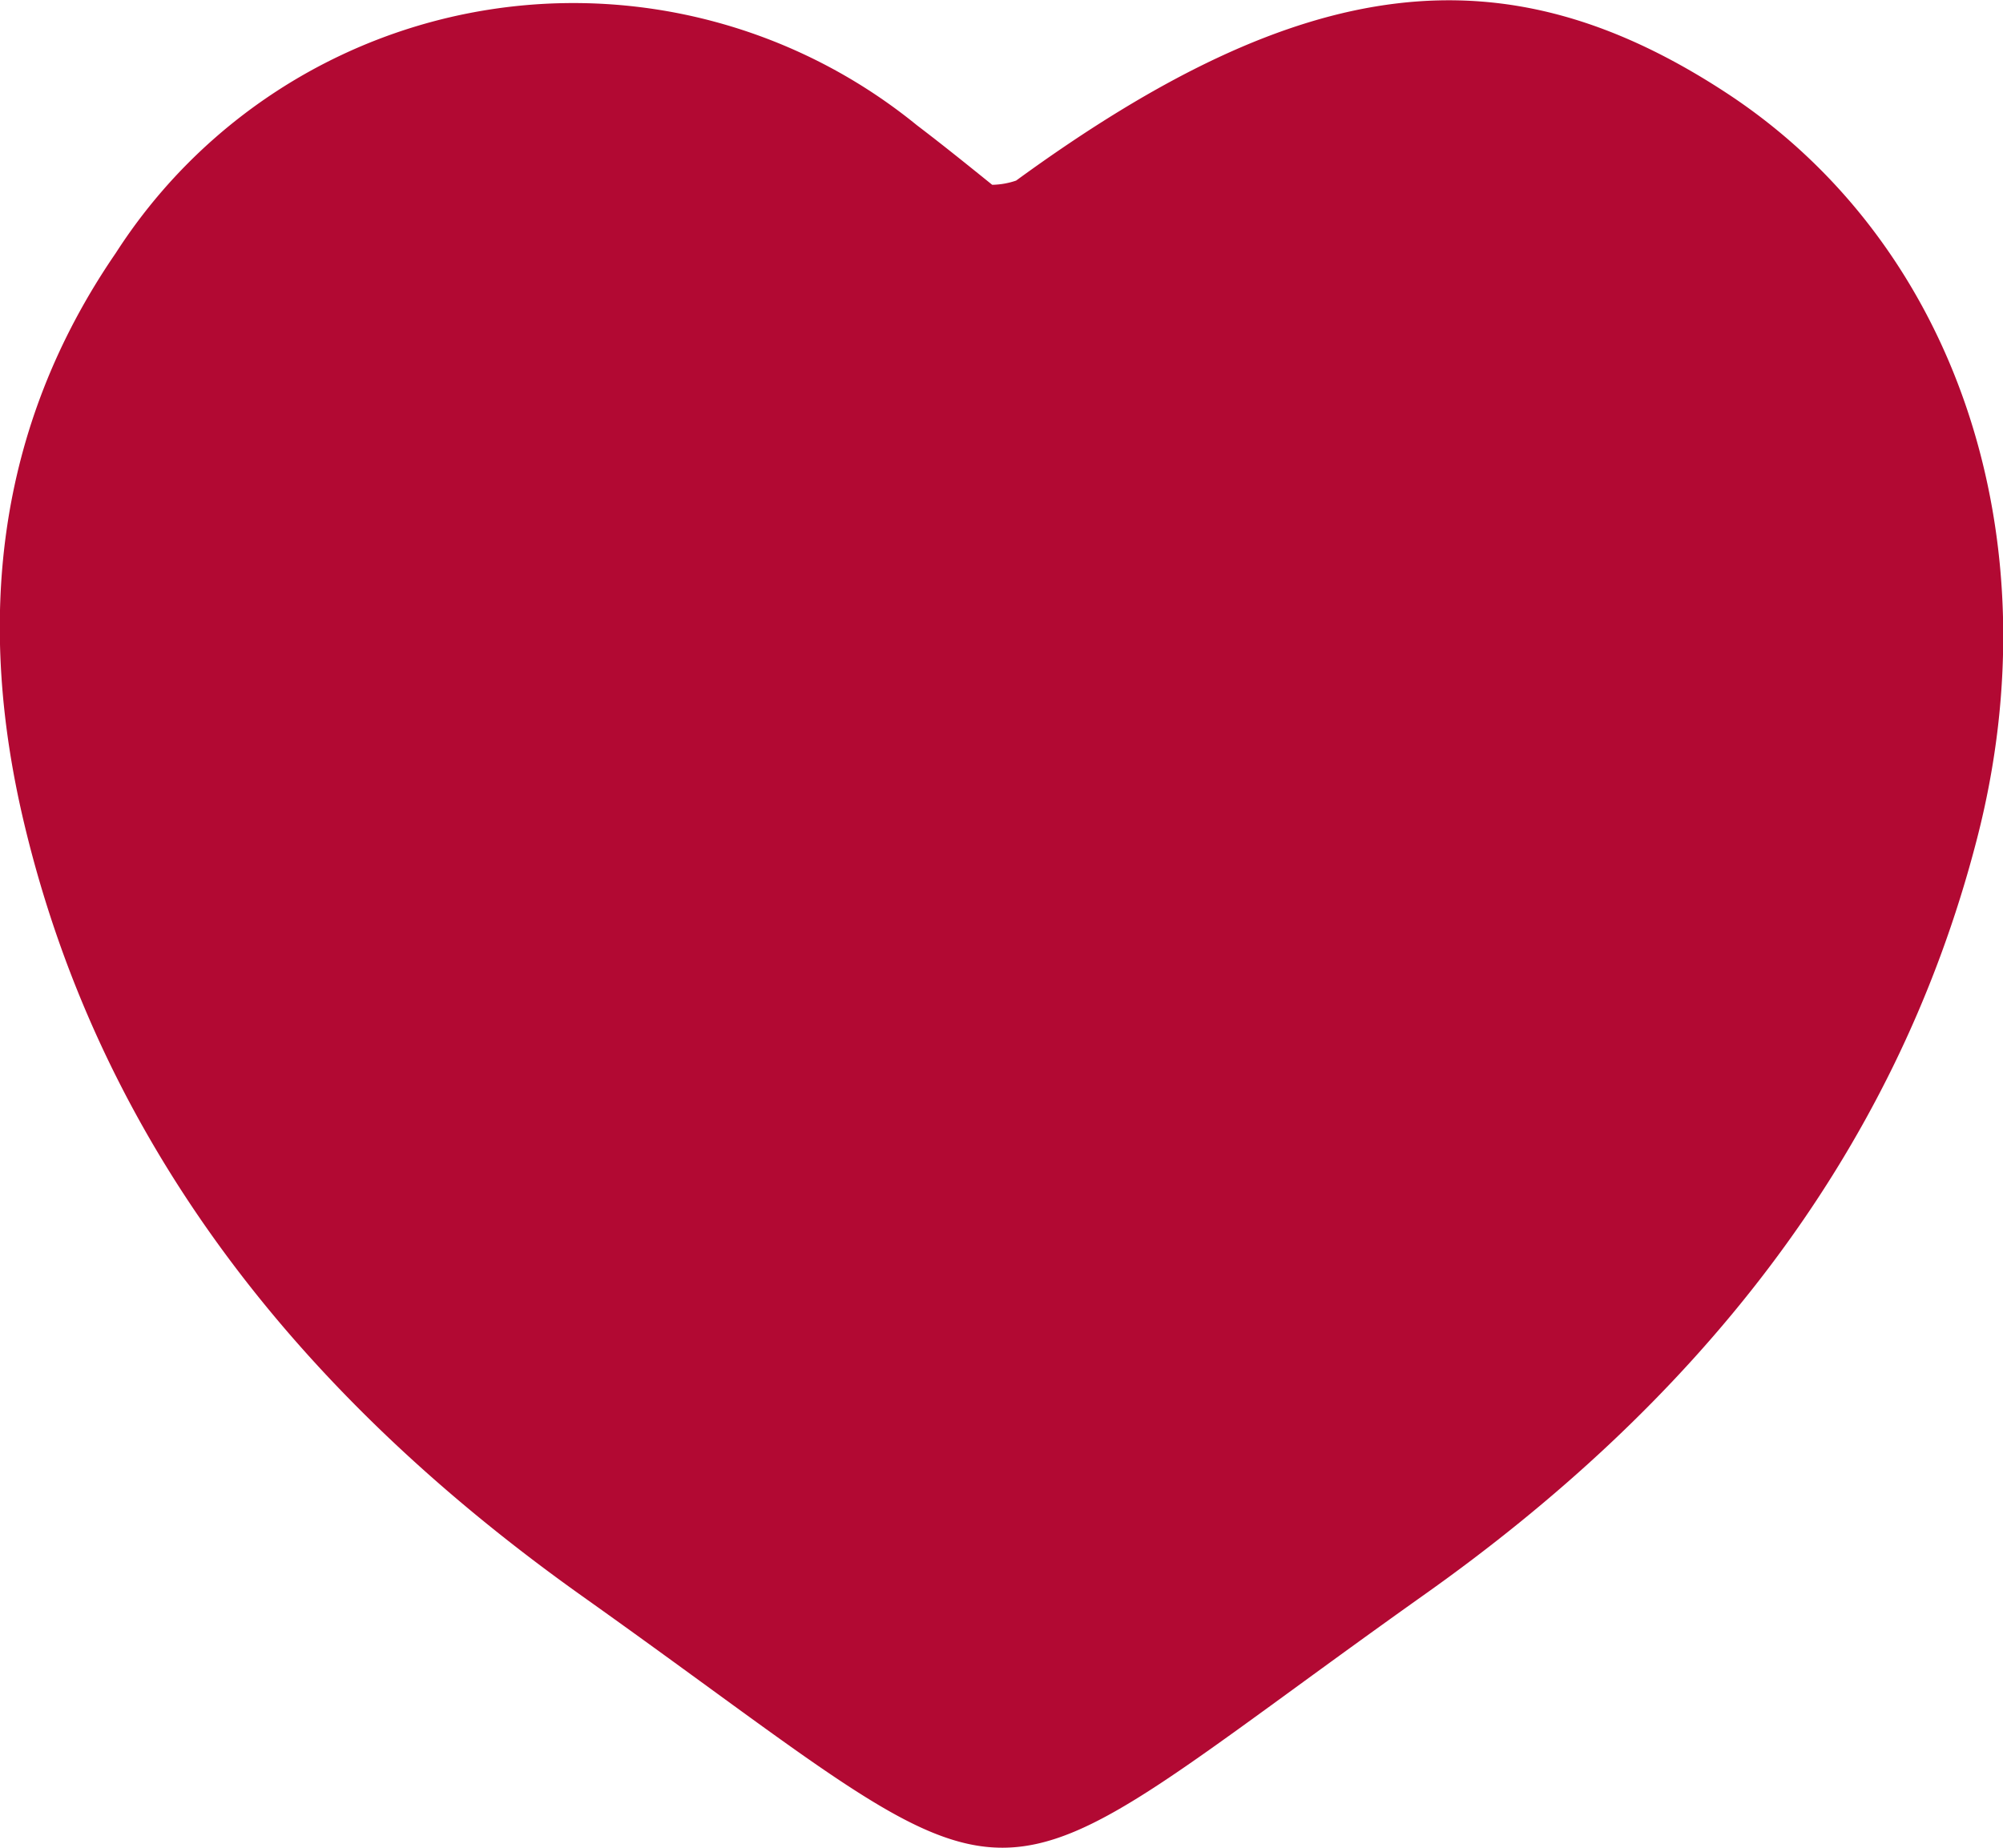 <svg xmlns="http://www.w3.org/2000/svg" width="52.124" height="48.1" viewBox="0 0 52.124 48.1">
  <defs>
    <style>
      .cls-1 {
        fill: #b20933;
        fill-rule: evenodd;
      }
    </style>
  </defs>
  <path id="icon-donate" class="cls-1" d="M955.758,5262.87a2.007,2.007,0,0,0,.623-0.11c7.49-5.46,12.725-6.09,18.561-2.23,5.906,3.92,8.458,11.52,6.449,19.34-2.173,8.46-7.5,14.82-14.408,19.71-12.322,8.75-9.585,8.77-21.9.02-7.018-4.99-12.448-11.45-14.512-20.09-1.253-5.24-.762-10.29,2.384-14.87a14.152,14.152,0,0,1,20.844-3.32C954.509,5261.86,955.2,5262.42,955.758,5262.87Z" transform="translate(-929.938 -5258.06)"/>
</svg>
